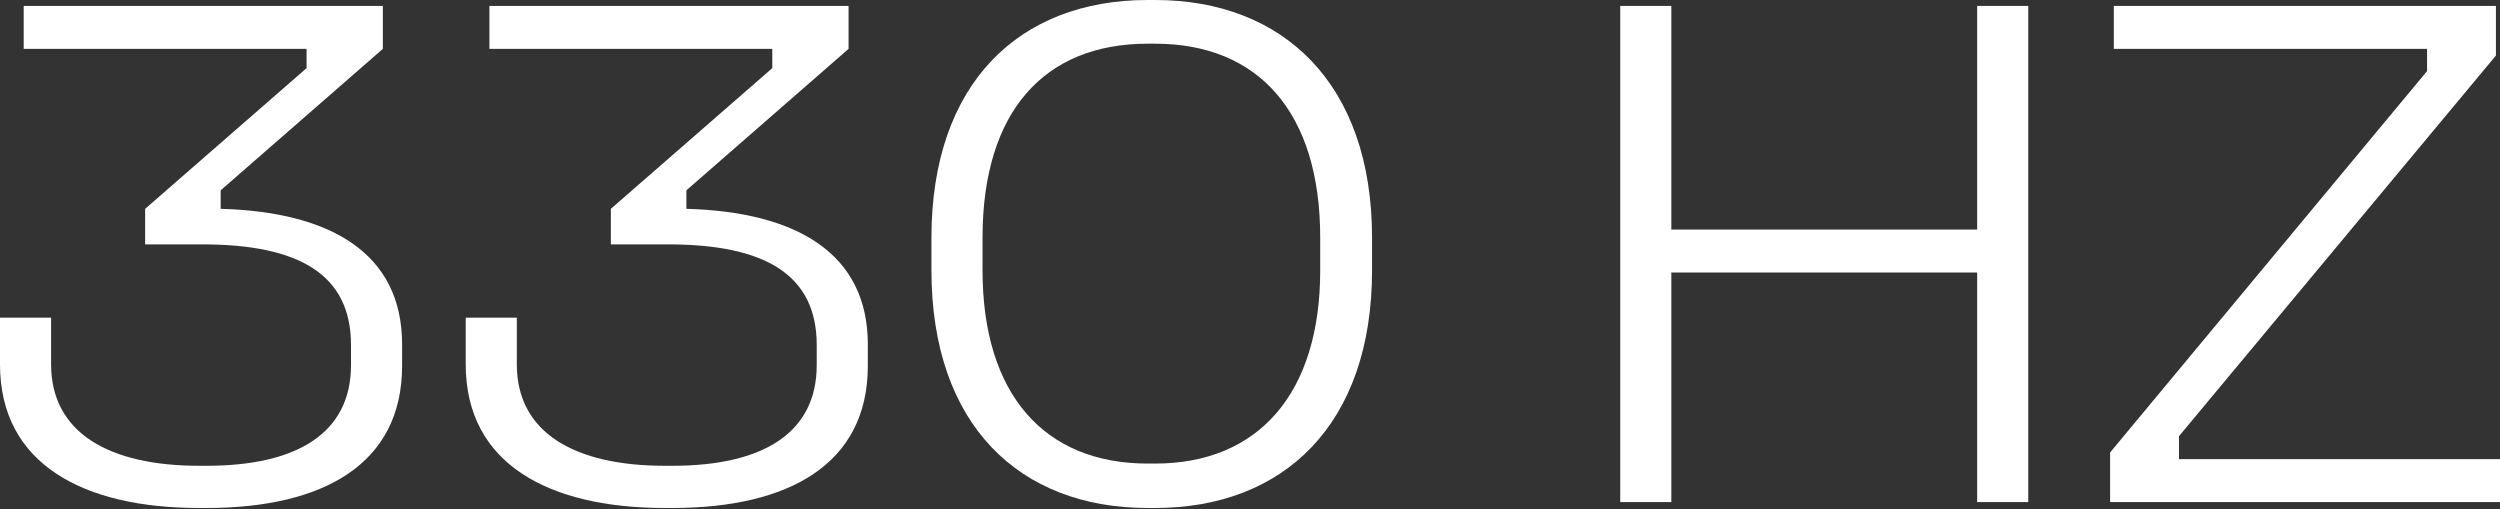 <?xml version="1.0" encoding="UTF-8"?> <svg xmlns="http://www.w3.org/2000/svg" width="422" height="86" viewBox="0 0 422 86" overflow="visible" style="overflow: visible;"><rect x="0" y="0" width="422" height="86" fill="#333333" stroke="none"/><path d="M 4 1 L 64.625 1 L 64.625 8.25 L 37.25 32.125 L 37.25 35.25 C 55.625 35.75 67.875 42.625 67.875 58.125 L 67.875 61.75 C 67.875 78.375 54.5 85.75 34.875 85.75 L 33.625 85.75 C 14.125 85.75 0 78.375 0 61.5 L 0 53.625 L 8.625 53.625 L 8.625 61.5 C 8.625 73.125 18.5 78.625 33.625 78.625 L 34.875 78.625 C 50.125 78.625 59.25 73.125 59.25 61.625 L 59.25 58.25 C 59.25 46.25 50.375 41.25 34.125 41.25 L 24.5 41.25 L 24.5 35.25 L 51.75 11.5 L 51.75 8.25 L 4 8.25 L 4 1 Z" fill="#ffffff"></path><path d="M 82.613 1 L 143.238 1 L 143.238 8.25 L 115.863 32.125 L 115.863 35.25 C 134.238 35.75 146.488 42.625 146.488 58.125 L 146.488 61.75 C 146.488 78.375 133.113 85.75 113.488 85.75 L 112.238 85.75 C 92.738 85.75 78.613 78.375 78.613 61.5 L 78.613 53.625 L 87.238 53.625 L 87.238 61.5 C 87.238 73.125 97.113 78.625 112.238 78.625 L 113.488 78.625 C 128.738 78.625 137.863 73.125 137.863 61.625 L 137.863 58.25 C 137.863 46.25 128.988 41.25 112.738 41.25 L 103.113 41.25 L 103.113 35.25 L 130.363 11.5 L 130.363 8.25 L 82.613 8.25 L 82.613 1 Z" fill="#ffffff"></path><path d="M 193.727 0 L 194.977 0 C 216.602 0 231.602 14.125 231.602 40.125 L 231.602 45.625 C 231.602 71.75 216.602 85.75 194.977 85.75 L 193.727 85.75 C 172.102 85.75 157.227 71.75 157.227 45.625 L 157.227 40.125 C 157.227 14.125 171.977 0 193.727 0 Z M 193.727 7.375 C 176.227 7.375 165.852 18.875 165.852 40.125 L 165.852 45.625 C 165.852 66.5 176.227 78.25 193.727 78.25 L 194.977 78.25 C 212.352 78.25 222.852 66.5 222.852 45.625 L 222.852 40.125 C 222.852 18.875 212.352 7.375 194.977 7.375 L 193.727 7.375 Z" fill="#ffffff"></path><path d="M 273.496 1 L 282.121 1 L 282.121 38.75 L 333.746 38.75 L 333.746 1 L 342.371 1 L 342.371 84.75 L 333.746 84.75 L 333.746 46 L 282.121 46 L 282.121 84.75 L 273.496 84.75 L 273.496 1 Z" fill="#ffffff"></path><path d="M 356.812 1 L 421.312 1 L 421.312 9.375 L 367.812 73.625 L 367.812 77.5 L 422.062 77.5 L 422.062 84.75 L 356.187 84.75 L 356.187 76.375 L 409.687 12 L 409.687 8.25 L 356.812 8.25 L 356.812 1 Z" fill="#ffffff"></path></svg> 